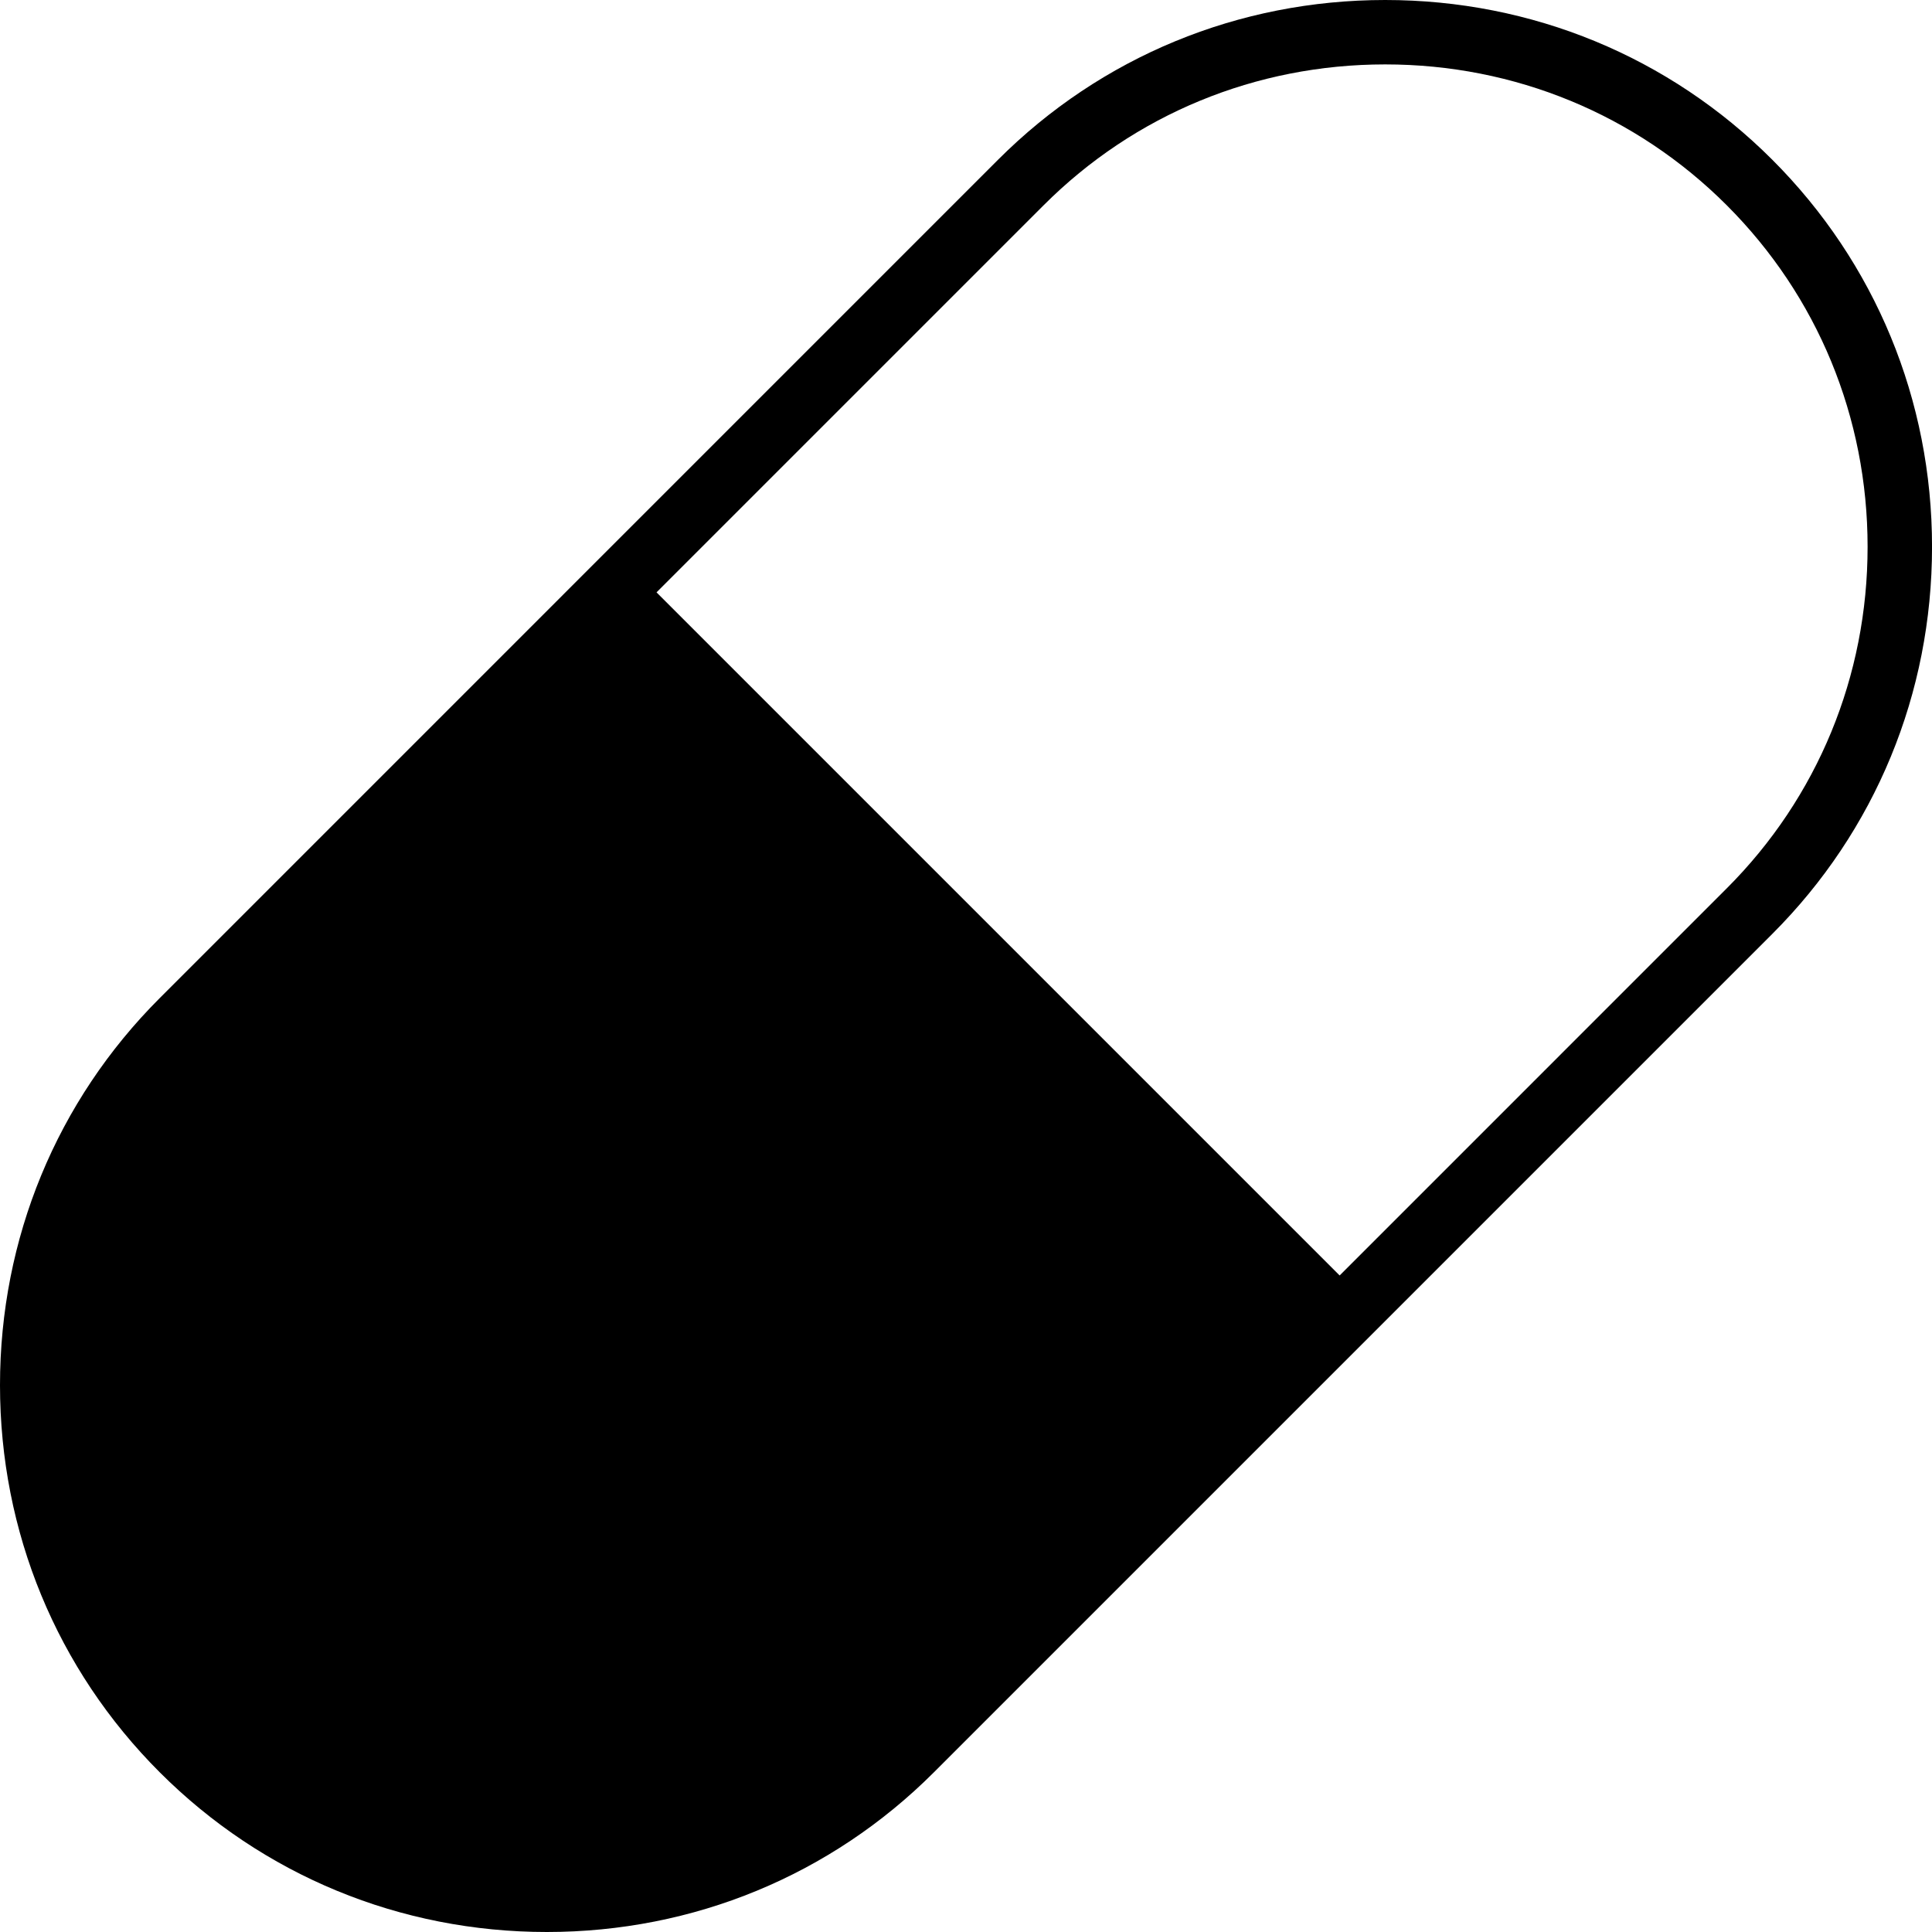 <?xml version="1.0" encoding="iso-8859-1"?>
<!-- Generator: Adobe Illustrator 18.0.0, SVG Export Plug-In . SVG Version: 6.00 Build 0)  -->
<!DOCTYPE svg PUBLIC "-//W3C//DTD SVG 1.1//EN" "http://www.w3.org/Graphics/SVG/1.1/DTD/svg11.dtd">
<svg version="1.1" id="Capa_1" xmlns="http://www.w3.org/2000/svg" xmlns:xlink="http://www.w3.org/1999/xlink" x="0px" y="0px"
	 viewBox="0 0 59.996 59.996" style="enable-background:new 0 0 59.996 59.996;" xml:space="preserve">
<path d="M55.036,4.96C51.838,1.761,47.569,0,43.015,0c-4.553,0-8.822,1.761-12.021,4.96L4.96,30.995C1.761,34.193,0,38.462,0,43.015
	c0,4.554,1.761,8.823,4.96,12.021c3.198,3.199,7.467,4.96,12.021,4.96s8.822-1.761,12.021-4.96l26.035-26.035
	c3.199-3.198,4.96-7.467,4.96-12.021S58.235,8.158,55.036,4.96z M53.622,27.587L41.601,39.608L20.388,18.395L32.409,6.374
	C35.229,3.553,38.996,2,43.015,2c4.02,0,7.786,1.553,10.607,4.374c2.821,2.82,4.374,6.587,4.374,10.606S56.443,24.767,53.622,27.587
	z"/>
<g>
</g>
<g>
</g>
<g>
</g>
<g>
</g>
<g>
</g>
<g>
</g>
<g>
</g>
<g>
</g>
<g>
</g>
<g>
</g>
<g>
</g>
<g>
</g>
<g>
</g>
<g>
</g>
<g>
</g>
</svg>
